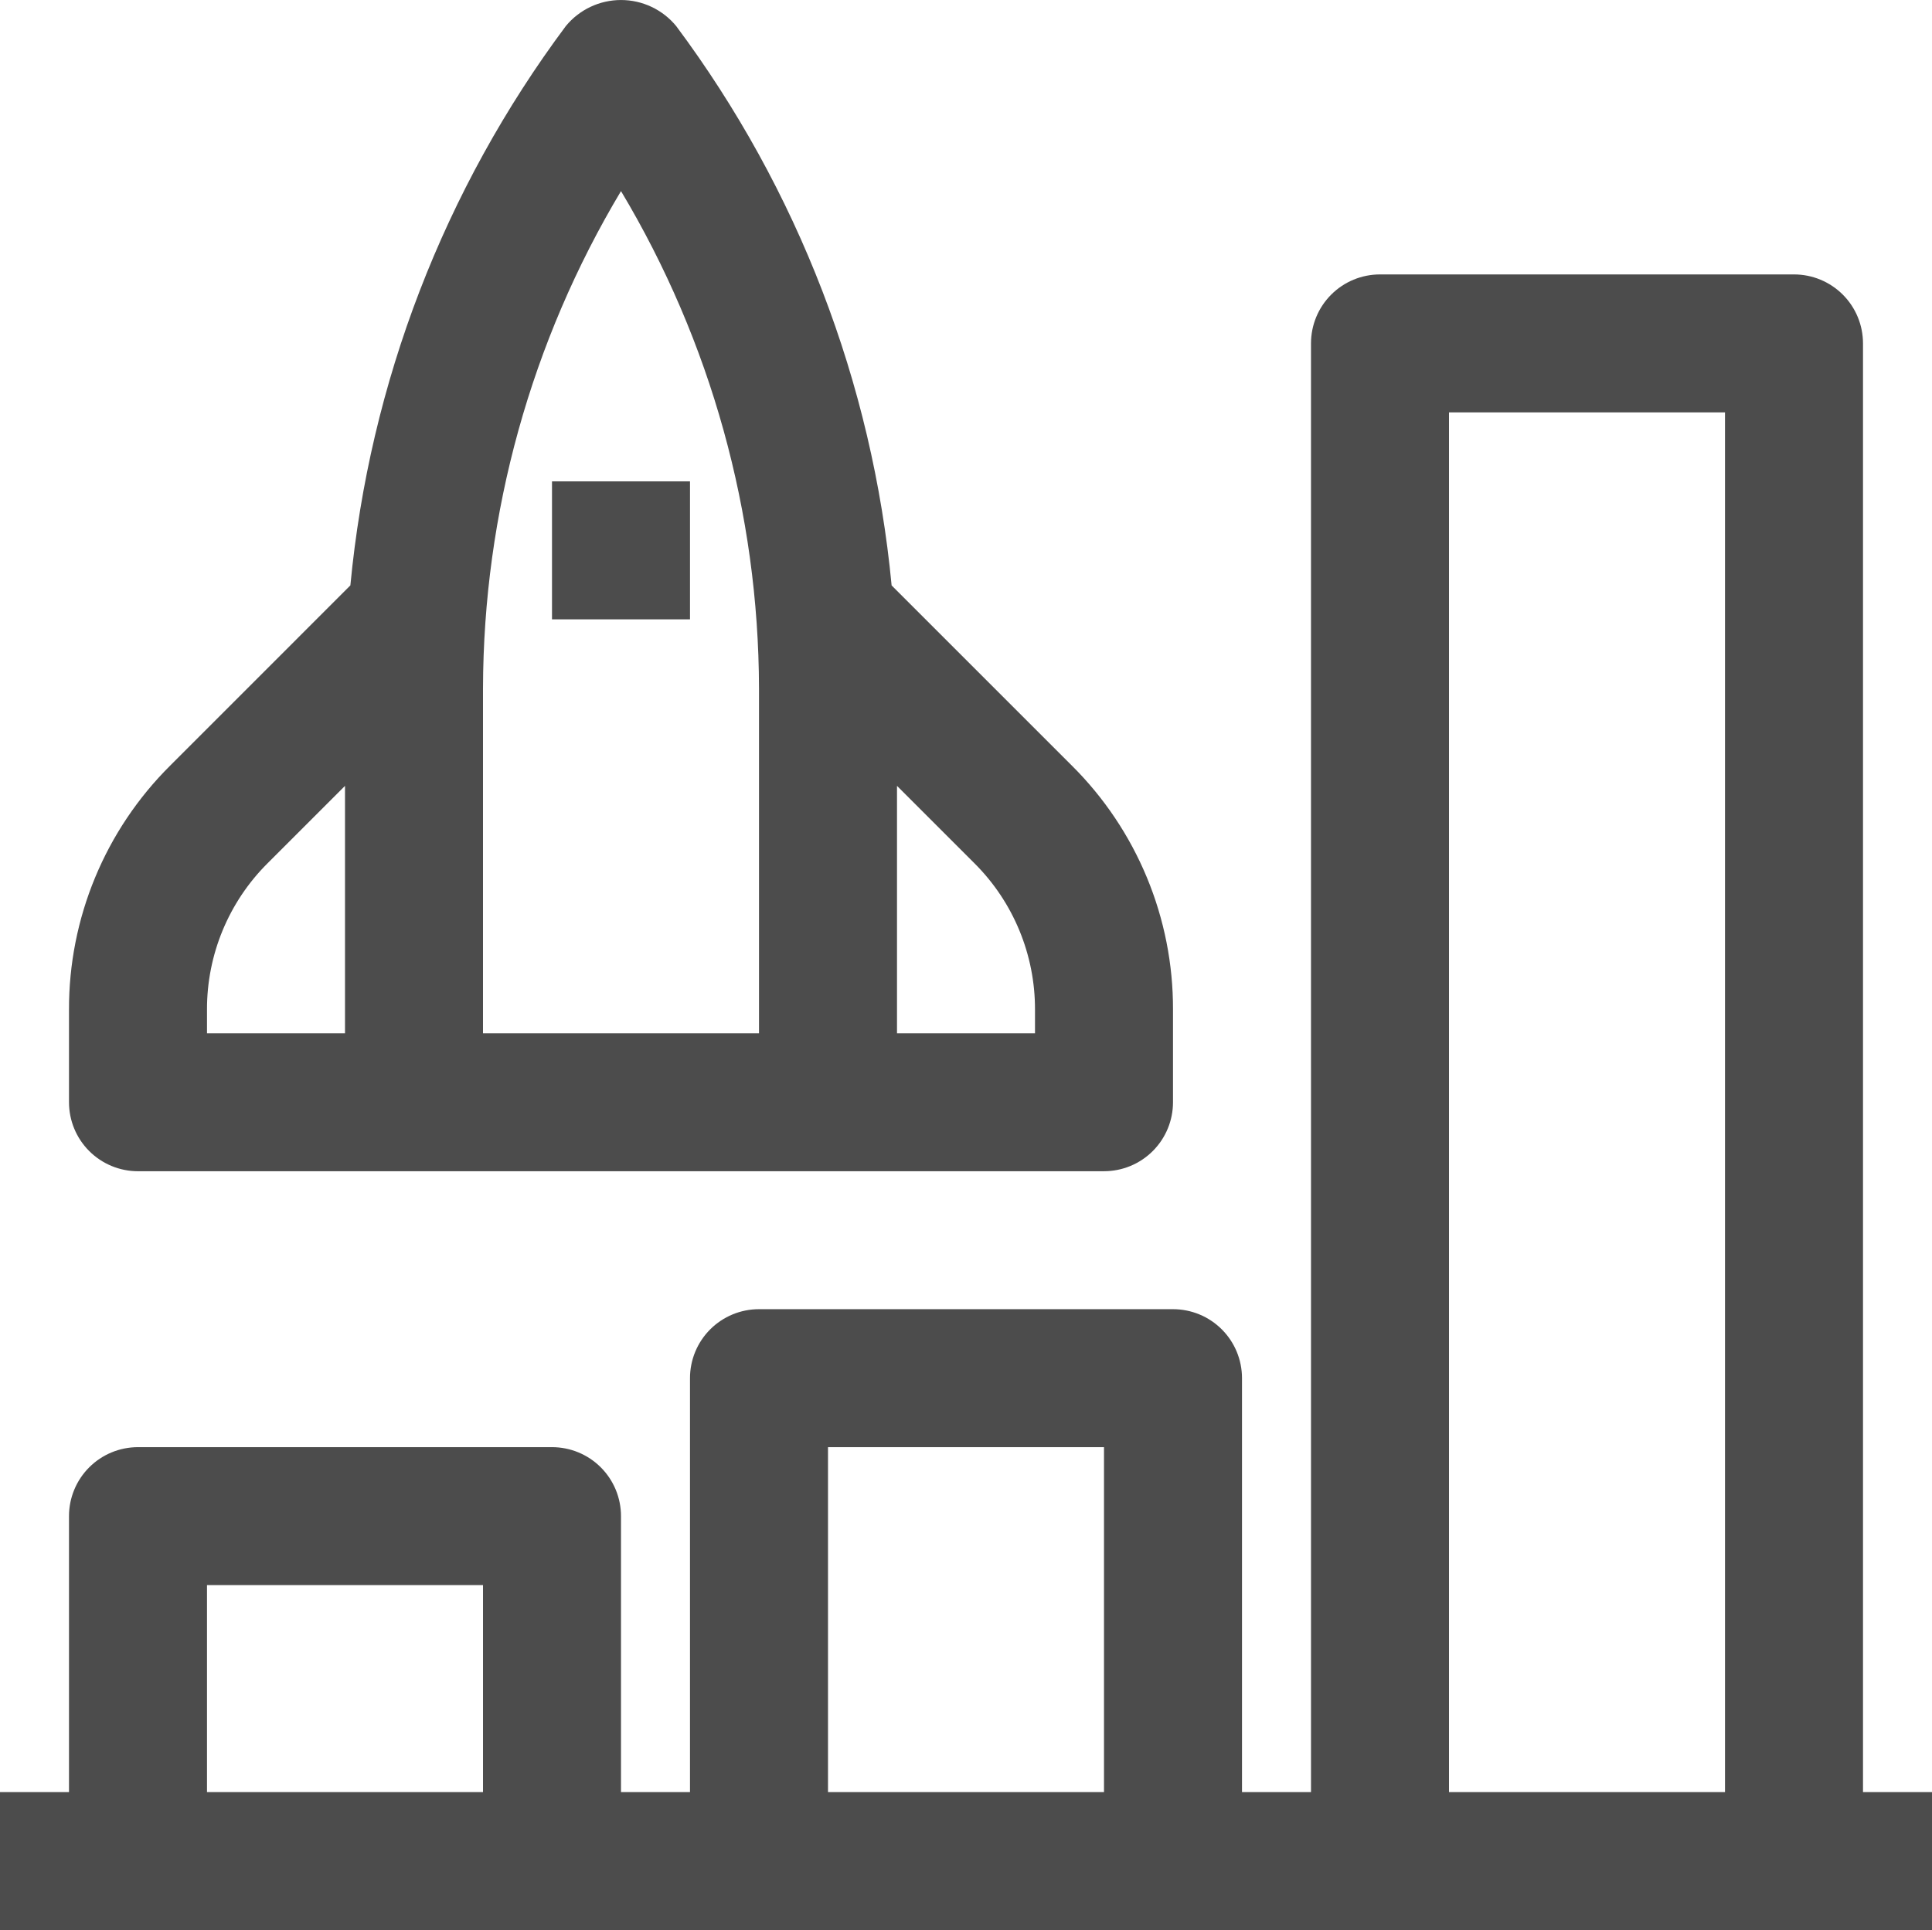 <?xml version="1.0" encoding="UTF-8"?> <svg xmlns="http://www.w3.org/2000/svg" id="Layer_2" viewBox="0 0 1050 1049.18"><defs><style>.cls-1{fill:#4c4c4c;}</style></defs><g id="Layer_1-2"><g><path class="cls-1" d="M75,636.68H600c9.95,0,19.49-3.94,26.52-10.98,7.04-7.04,10.98-16.57,10.98-26.52v-50.35c.07-24.64-4.75-49.04-14.18-71.8-9.43-22.76-23.28-43.43-40.75-60.8l-98-98c-10.44-110.16-50.94-215.33-117.07-304.04-7.38-8.98-18.38-14.18-30-14.18s-22.62,5.2-30,14.18c-66.13,88.71-106.63,193.88-117.08,304.03l-97.99,98.02c-17.47,17.37-31.32,38.03-40.75,60.8-9.43,22.76-14.25,47.17-14.18,71.8v50.35c0,9.95,3.94,19.49,10.98,26.52,7.04,7.04,16.57,10.98,26.52,10.98h0Zm487.5-87.86v12.85h-75v-134.47l42.04,42.04c21.17,21.06,33.03,49.72,32.96,79.57h0Zm-300-174.64c.21-95.21,26.12-188.6,75-270.3,48.88,81.7,74.79,175.09,75,270.3v187.5h-150v-187.5Zm-150,174.64c-.08-29.86,11.79-58.52,32.96-79.58l42.04-42.04v134.47H112.5v-12.85Z"></path><path class="cls-1" d="M300,261.68h75v75h-75v-75Z"></path><path class="cls-1" d="M1012.5,974.18V186.68c0-9.95-3.94-19.49-10.98-26.52-7.04-7.04-16.57-10.98-26.52-10.98h-225c-9.95,0-19.49,3.94-26.52,10.98-7.04,7.04-10.98,16.57-10.98,26.52V974.18h-37.5v-225c0-9.95-3.94-19.49-10.98-26.52-7.04-7.04-16.57-10.98-26.52-10.98h-225c-9.95,0-19.49,3.94-26.52,10.98-7.04,7.04-10.98,16.57-10.98,26.52v225h-37.5v-150c0-9.95-3.94-19.49-10.98-26.52-7.04-7.04-16.57-10.98-26.52-10.98H75c-9.95,0-19.49,3.94-26.52,10.98-7.04,7.04-10.98,16.57-10.98,26.52v150H0v75H1050v-75h-37.5Zm-900,0v-112.5h150v112.5H112.5Zm337.5,0v-187.5h150v187.5h-150Zm337.5,0V224.18h150V974.18h-150Z"></path></g></g></svg> 